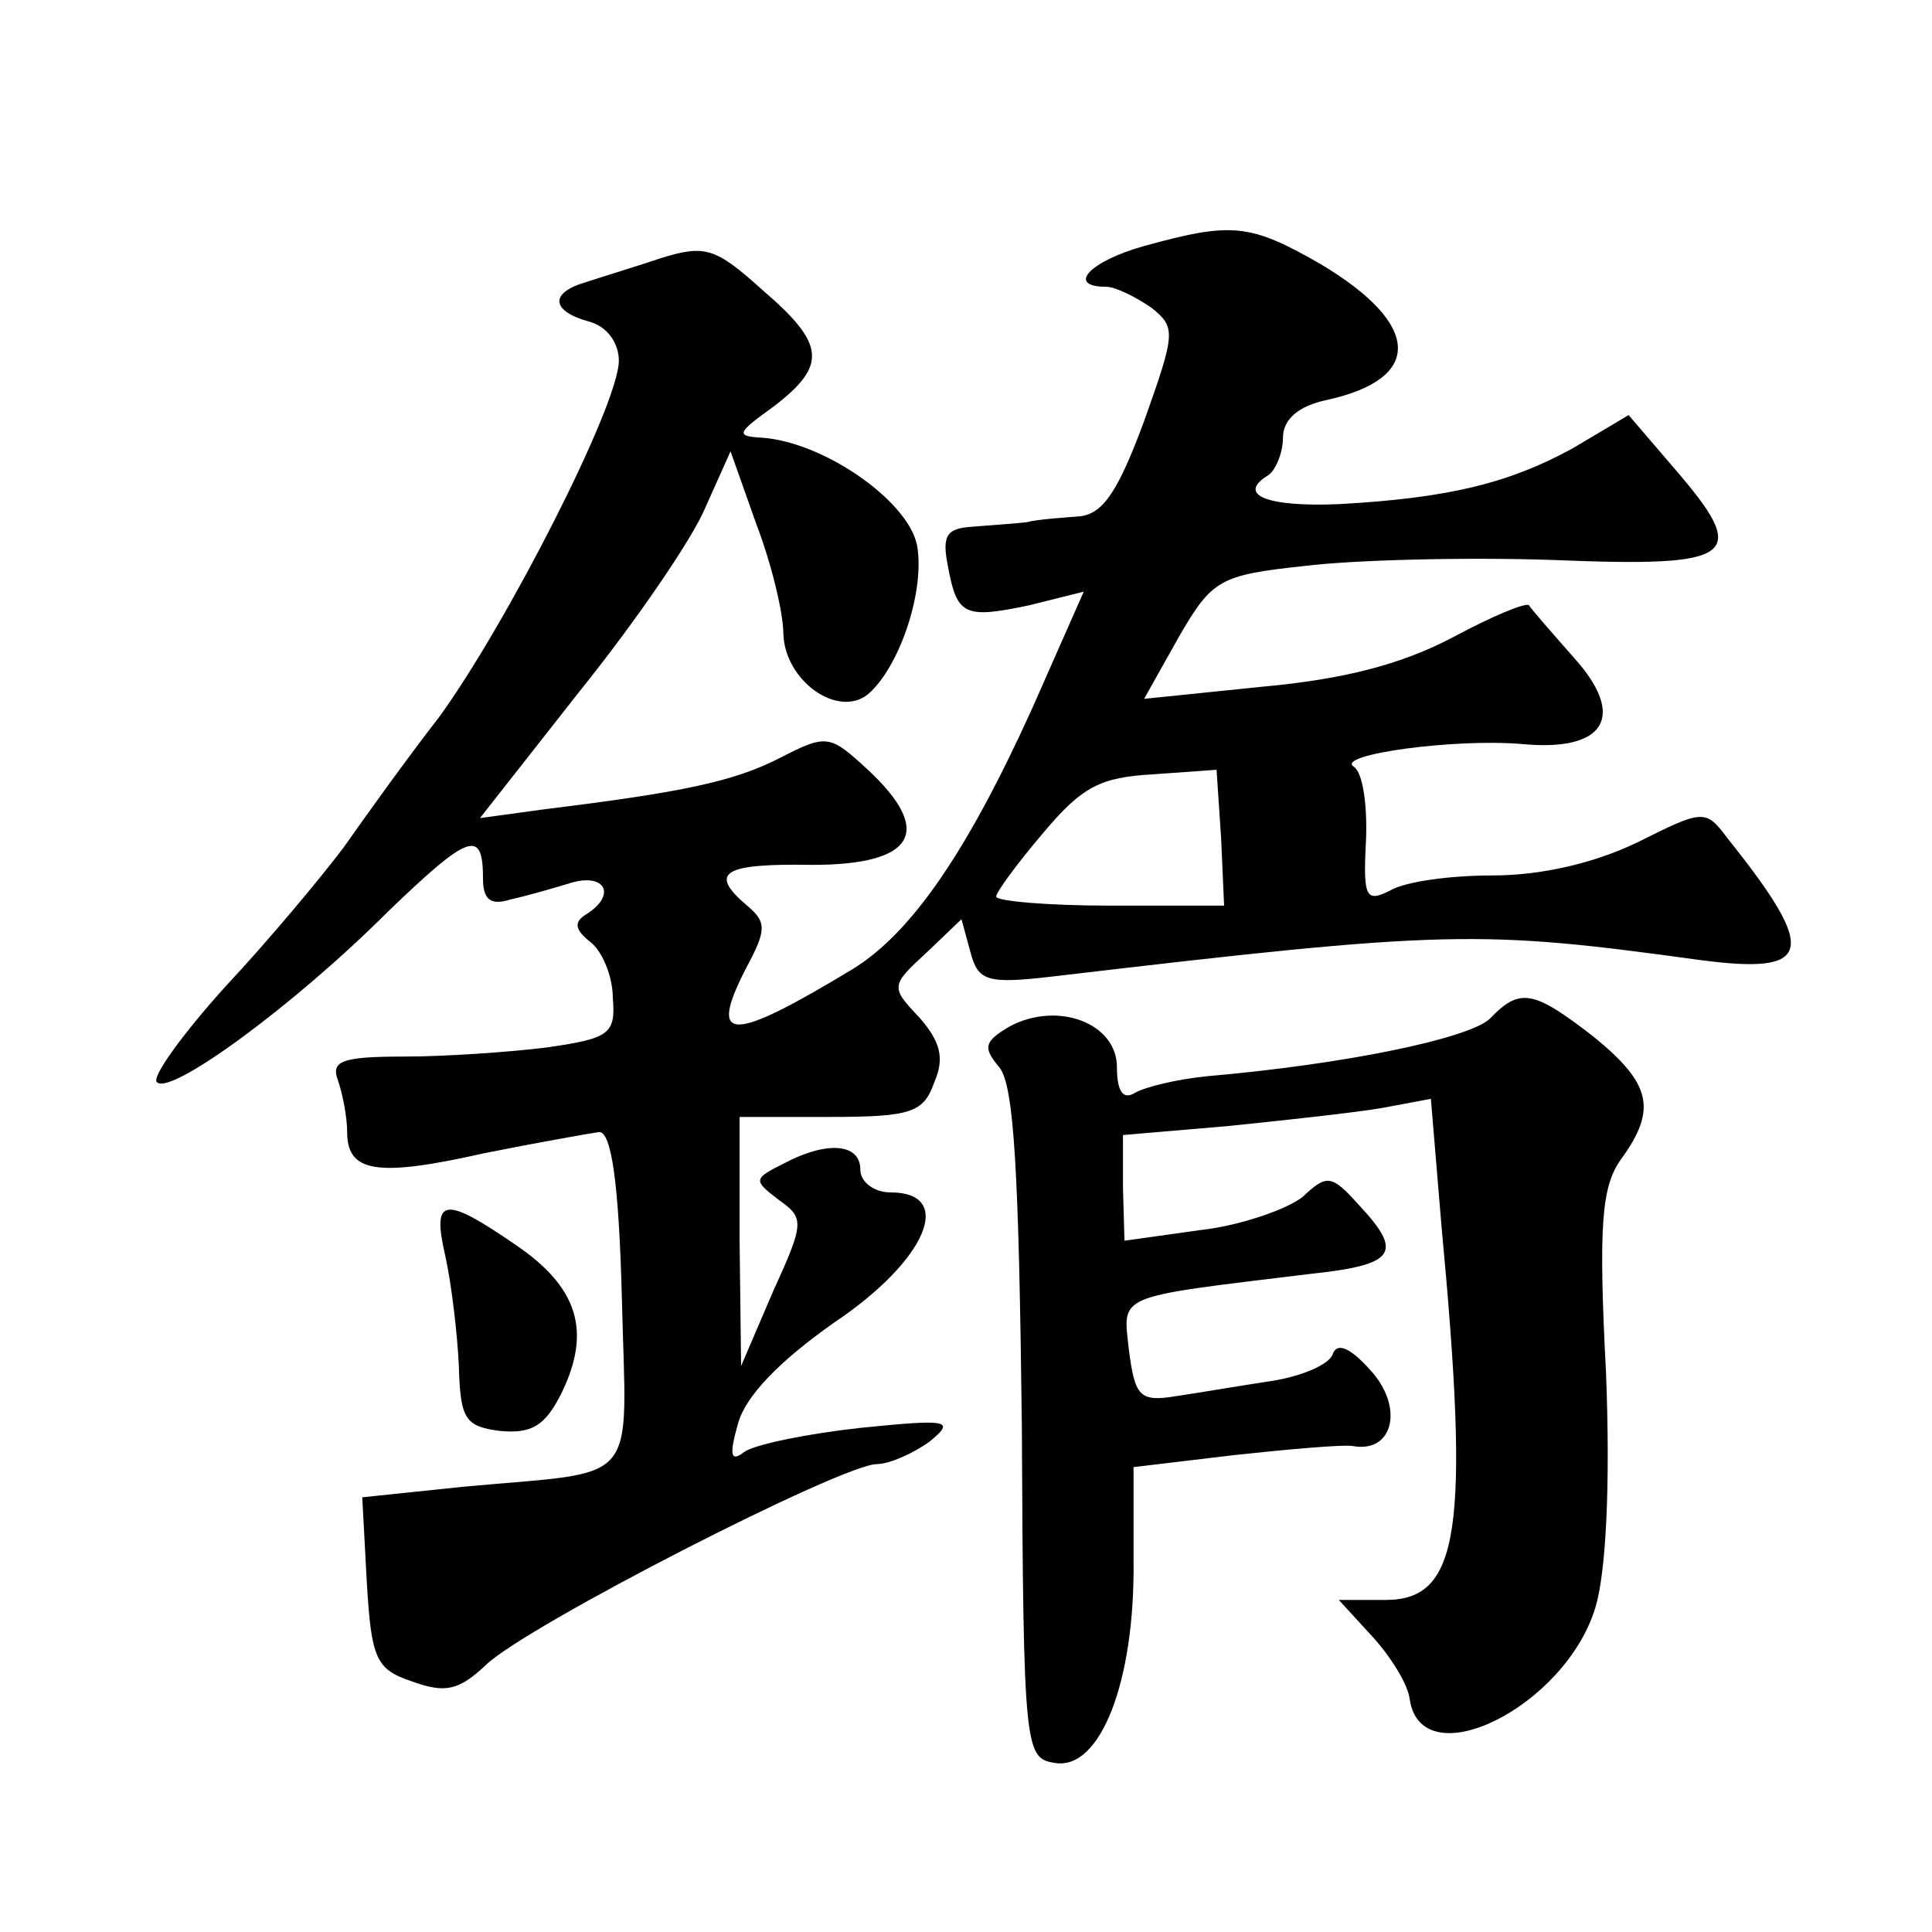 <?xml version="1.0" standalone="no"?>
<!DOCTYPE svg PUBLIC "-//W3C//DTD SVG 20010904//EN"
 "http://www.w3.org/TR/2001/REC-SVG-20010904/DTD/svg10.dtd">
<svg version="1.0" xmlns="http://www.w3.org/2000/svg"
 width="128pt" height="128pt" viewBox="0 0 128 128"
 preserveAspectRatio="xMidYMid meet">
<g transform="translate(0,128) scale(0.1,-0.1)"
fill="#0" stroke="none">
<path d="M758 1117 c-36 -10 -52 -27 -25 -27 6 0 20 -7 30 -14 16 -13 16 -16 -5
-75 -17 -46 -27 -61 -42 -63 -12 -1 -28 -2 -36 -4 -8 -1 -25 -2 -36 -3 -17 -1 -20
-6 -16 -26 6 -33 11 -35 54 -26 l36 9 -34 -77 c-43 -95 -80 -149 -119 -173 -81
-49 -96 -49 -71 0 14 26 14 31 1 42 -26 22 -16 28 43 27 68 0 81 22 37 63 -25 23
-27 24 -58 8 -31 -16 -66 -23 -155 -34 l-44 -6 66 84 c37 46 74 100 83 121 l17
38 17 -48 c10 -26 18 -59 18 -73 1 -31 36 -56 56 -40 20 17 37 65 33 96 -3 30 -61
71 -103 74 -18 1 -17 3 8 21 35 27 34 41 -8 77 -31 28 -38 30 -67 21 -18 -6 -41
-13 -50 -16 -24 -7 -23 -19 2 -26 12 -3 20 -14 20 -26 0 -29 -74 -174 -119 -236
-21 -27 -49 -66 -63 -86 -15 -20 -50 -62 -79 -93 -28 -31 -49 -60 -45 -63 9 -9
91 51 153 113 54 52 63 55 63 22 0 -14 5 -18 18 -14 9 2 27 7 40 11 23 7 31 -8
10 -21 -8 -5 -7 -10 3 -18 8 -6 15 -23 15 -37 2 -24 -2 -27 -44 -33 -24 -3 -67
-6 -94 -6 -42 0 -49 -3 -44 -16 3 -9 6 -24 6 -34 0 -27 20 -30 91 -14 35 7 69 13
76 14 8 0 13 -33 15 -110 3 -127 14 -114 -105 -125 l-67 -7 3 -56 c3 -51 6 -58
30 -66 22 -8 31 -6 49 11 27 26 236 133 259 133 8 0 24 7 35 15 17 14 13 15 -46
9 -36 -4 -70 -11 -77 -16 -9 -7 -10 -2 -4 19 5 18 27 41 64 67 61 41 80 86 37 86
-11 0 -20 7 -20 15 0 18 -23 19 -51 4 -20 -10 -20 -11 -3 -24 17 -12 17 -15 -4
-61 l-21 -49 -1 83 0 82 60 0 c54 0 62 3 69 23 7 16 4 27 -10 43 -19 20 -19 21
5 43 l23 22 6 -22 c5 -19 11 -21 54 -16 263 31 283 31 429 11 75 -10 79 5 19 80
-15 20 -16 20 -60 -2 -29 -14 -64 -22 -96 -22 -28 0 -58 -4 -68 -10 -16 -8 -18
-5 -16 33 1 23 -2 45 -8 49 -13 8 67 19 112 15 54 -5 69 18 34 57 -15 17 -29 33
-30 35 -2 2 -24 -7 -50 -21 -34 -18 -72 -28 -127 -33 l-78 -8 23 41 c22 38 27 41
83 47 32 4 106 6 165 4 122 -5 131 2 80 61 l-30 35 -37 -22 c-42 -23 -82 -33 -155
-37 -47 -2 -68 6 -47 19 5 3 10 15 10 25 0 12 10 21 29 25 64 14 63 50 -4 90 -47
27 -59 28 -117 12z m51 -392 l2 -45 -76 0 c-41 0 -75 3 -75 6 0 3 14 22 31 42 26
31 38 37 73 39 l42 3 3 -45z M987 605 c-14 -13 -95 -30 -187 -38 -20 -2 -41 -7
-48 -11 -8 -5 -12 1 -12 17 0 29 -39 44 -71 27 -17 -10 -18 -14 -7 -27 10 -12 13
-71 15 -237 1 -216 2 -221 22 -224 30 -5 53 54 52 134 l0 62 67 8 c37 4 72 7 78
6 27 -5 34 25 13 49 -14 16 -23 20 -26 12 -2 -7 -21 -15 -41 -18 -20 -3 -49 -8
-63 -10 -24 -4 -27 0 -31 30 -4 38 -11 35 120 51 57 6 62 14 32 46 -18 20 -21 20
-37 5 -10 -8 -41 -19 -68 -22 l-50 -7 -1 35 0 35 70 6 c39 4 85 9 102 12 l32 6
7 -84 c19 -202 12 -248 -37 -248 l-31 0 22 -24 c12 -13 24 -32 25 -42 8 -52 103
-5 123 61 7 23 10 81 7 156 -5 97 -3 123 10 141 24 33 20 50 -18 81 -40 31 -49
33 -69 12z M295 448 c4 -18 8 -51 9 -73 1 -35 4 -40 27 -43 21 -2 30 3 41 25 20
41 11 70 -30 98 -48 33 -56 32 -47 -7z"/>
</g>
</svg>
